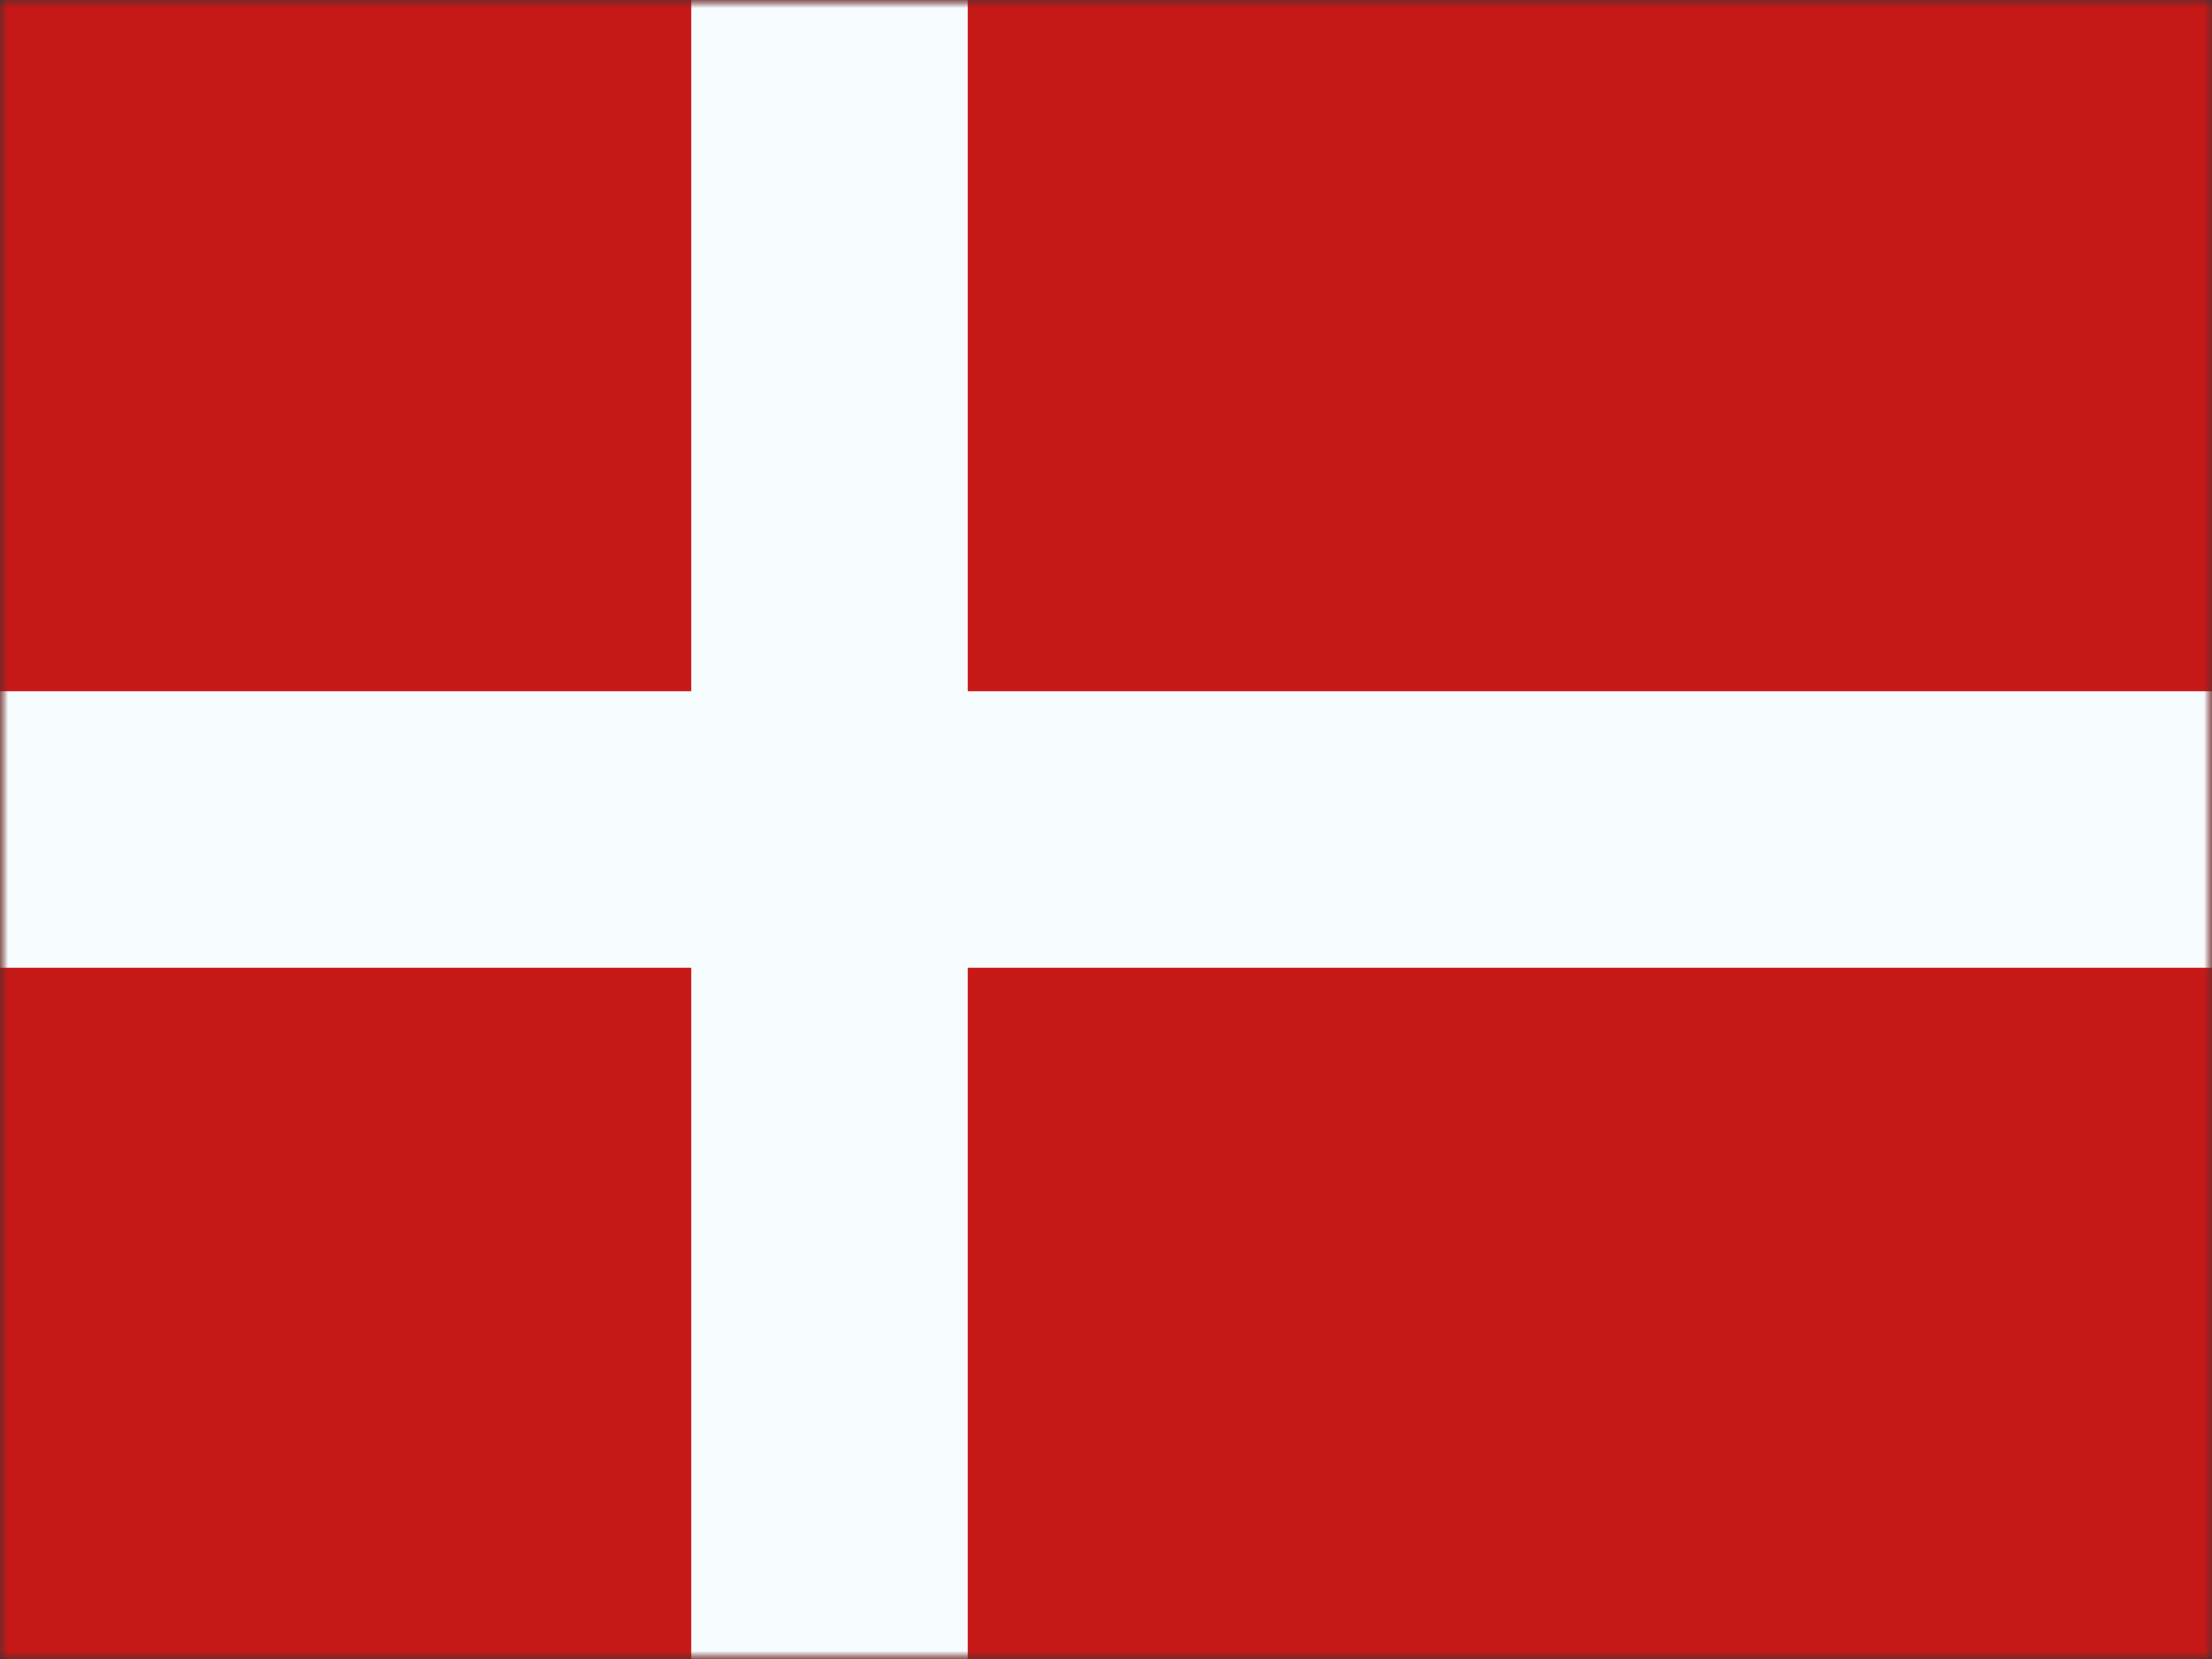 <svg xmlns="http://www.w3.org/2000/svg" fill="none" viewBox="0 0 140 105" height="105" width="140">
<rect x="0" y="0" width="140" height="105" fill="#333333" stroke="none"/>
<mask height="105" width="140" y="0" x="0" maskUnits="userSpaceOnUse" style="mask-type:luminance" id="mask0_340_320">
<rect fill="white" height="105" width="140"></rect>
</mask>
<g mask="url(#mask0_340_320)">
<path fill="#C51918" d="M0 0V105H140V0H0Z" clip-rule="evenodd" fill-rule="evenodd"></path>
<mask height="105" width="140" y="0" x="0" maskUnits="userSpaceOnUse" style="mask-type:luminance" id="mask1_340_320">
<path fill="white" d="M0 0V105H140V0H0Z" clip-rule="evenodd" fill-rule="evenodd"></path>
</mask>
<g mask="url(#mask1_340_320)">
<path fill="#F7FCFF" d="M43.75 0H61.25V43.75H140V61.25H61.25V105H43.75V61.25H0V43.75H43.75V0Z" clip-rule="evenodd" fill-rule="evenodd"></path>
</g>
</g>
</svg>
